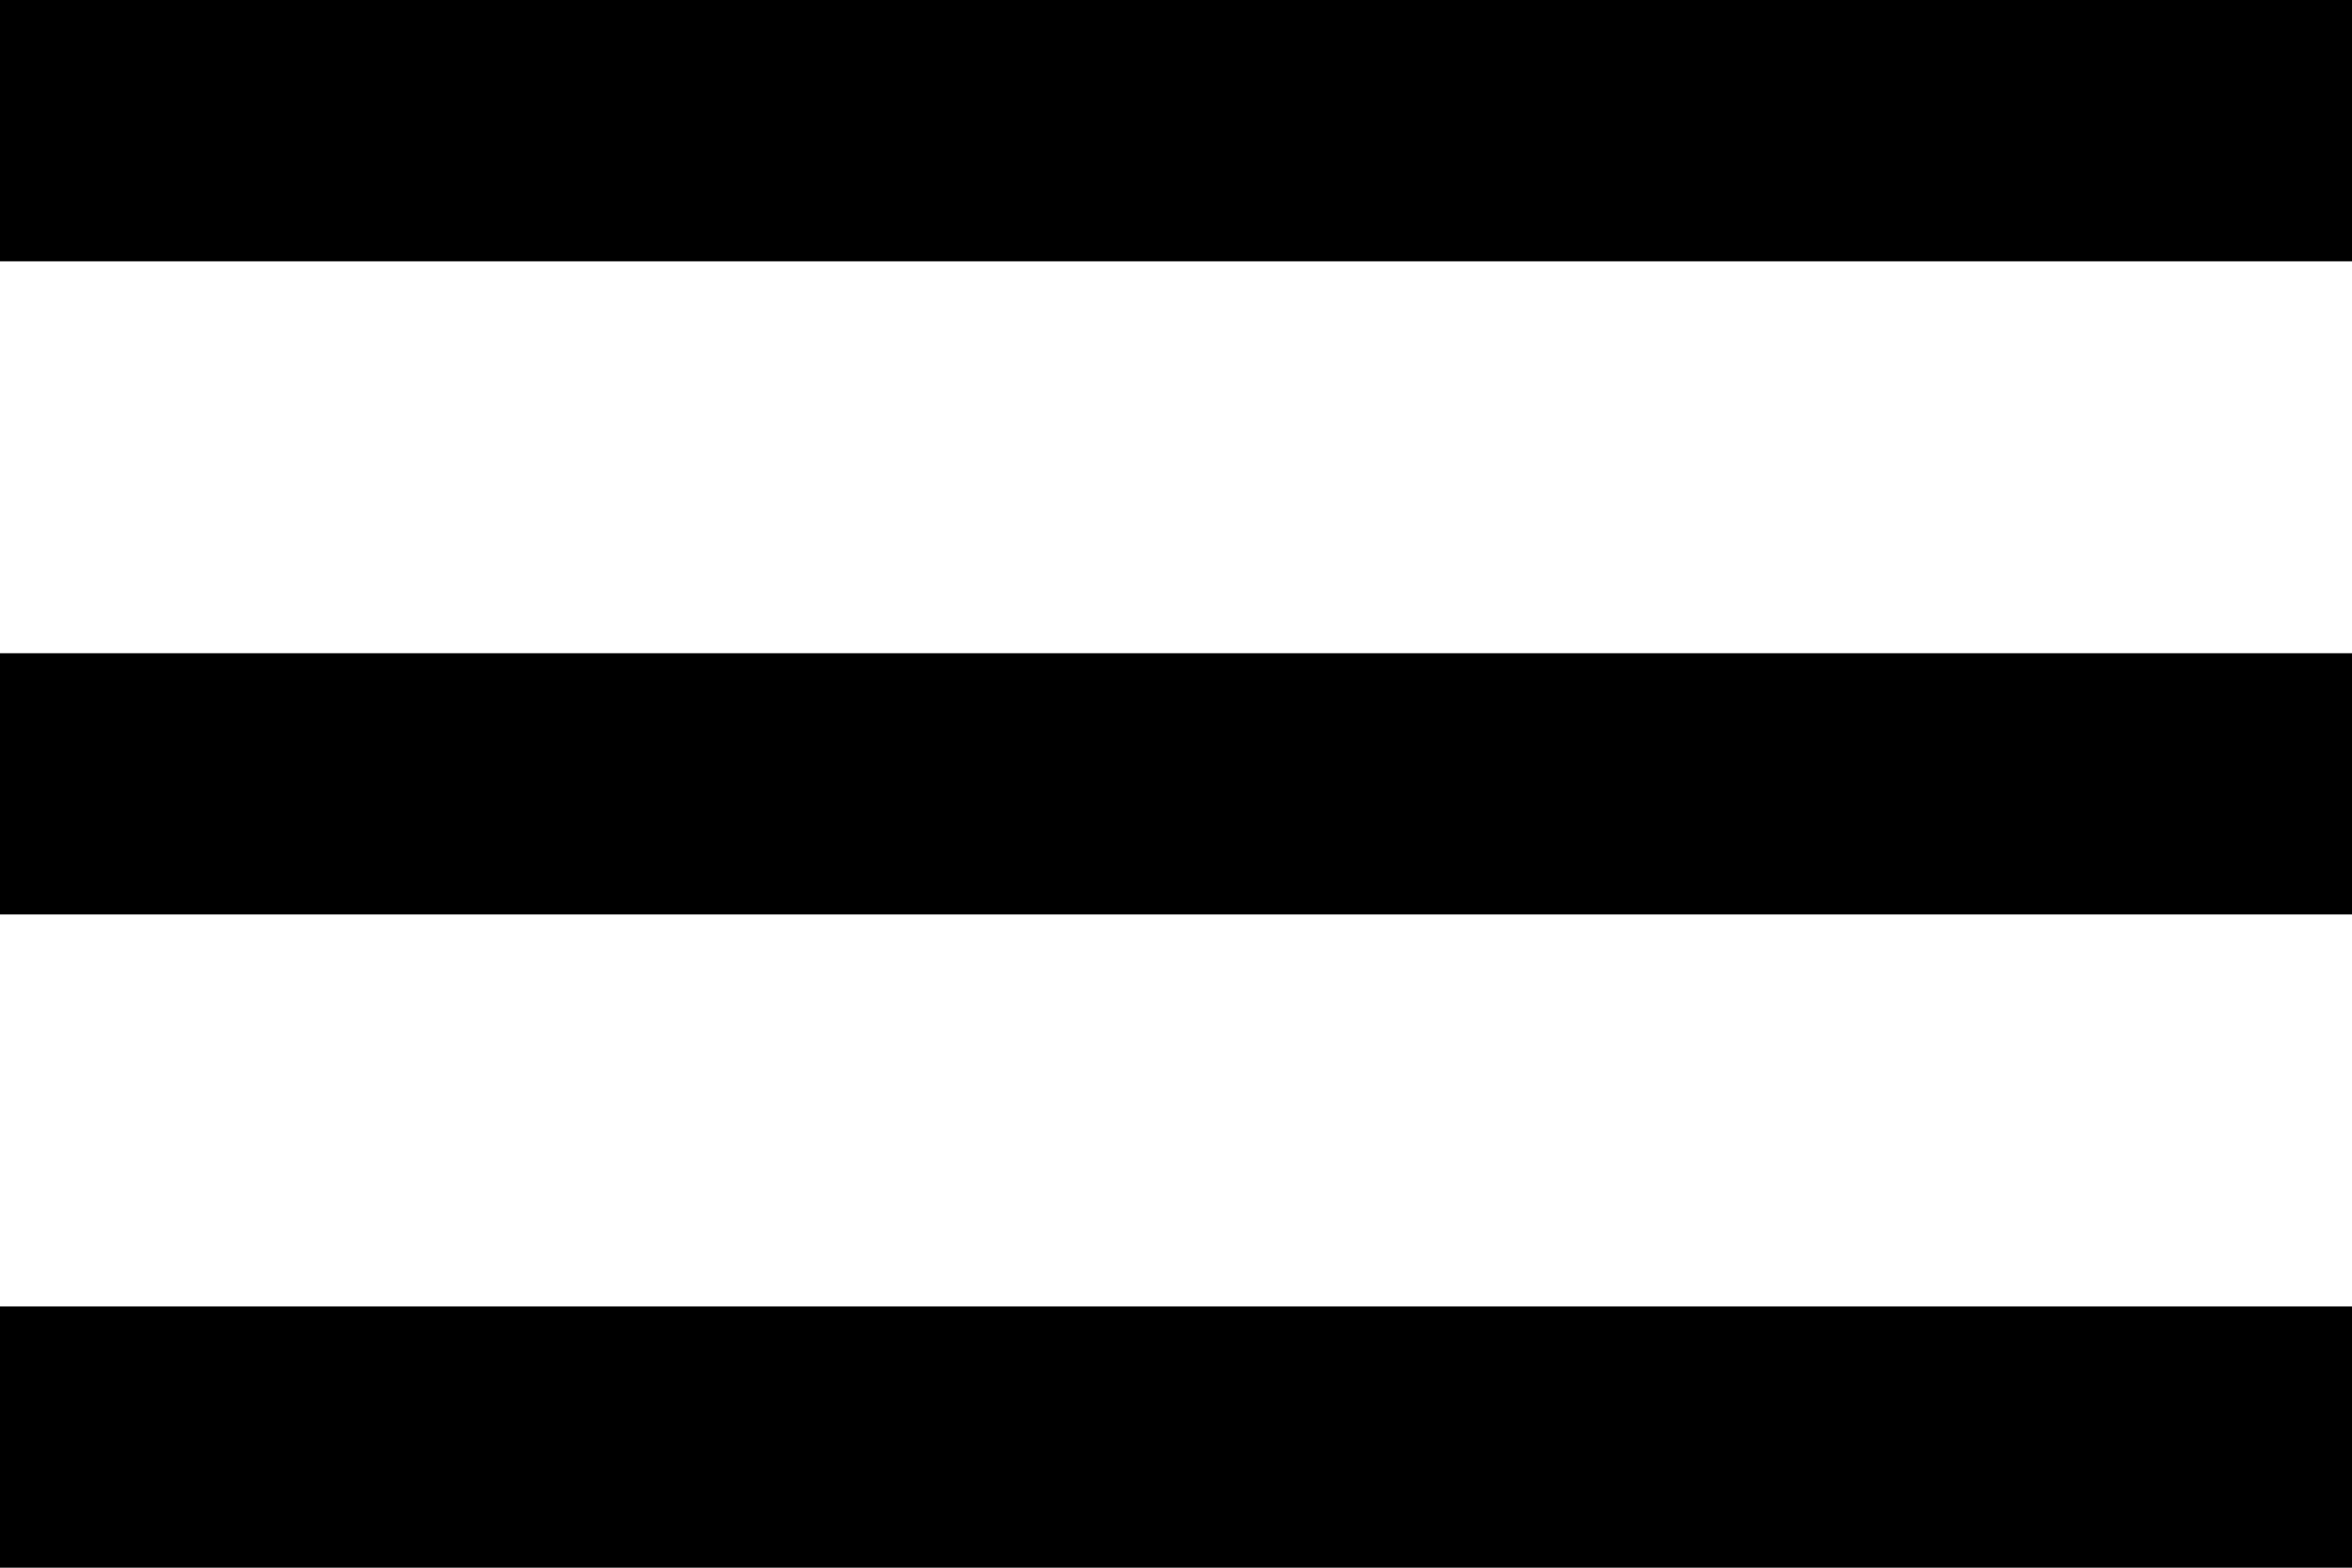 <svg xmlns="http://www.w3.org/2000/svg" width="50" height="33.333" viewBox="0 0 50 33.333">
  <path id="Icon_material-menu" data-name="Icon material-menu" d="M4.5,42.333h50V36.778H4.5Zm0-13.889h50V22.889H4.5ZM4.5,9v5.556h50V9Z" transform="translate(-4.5 -9)"/>
</svg>
